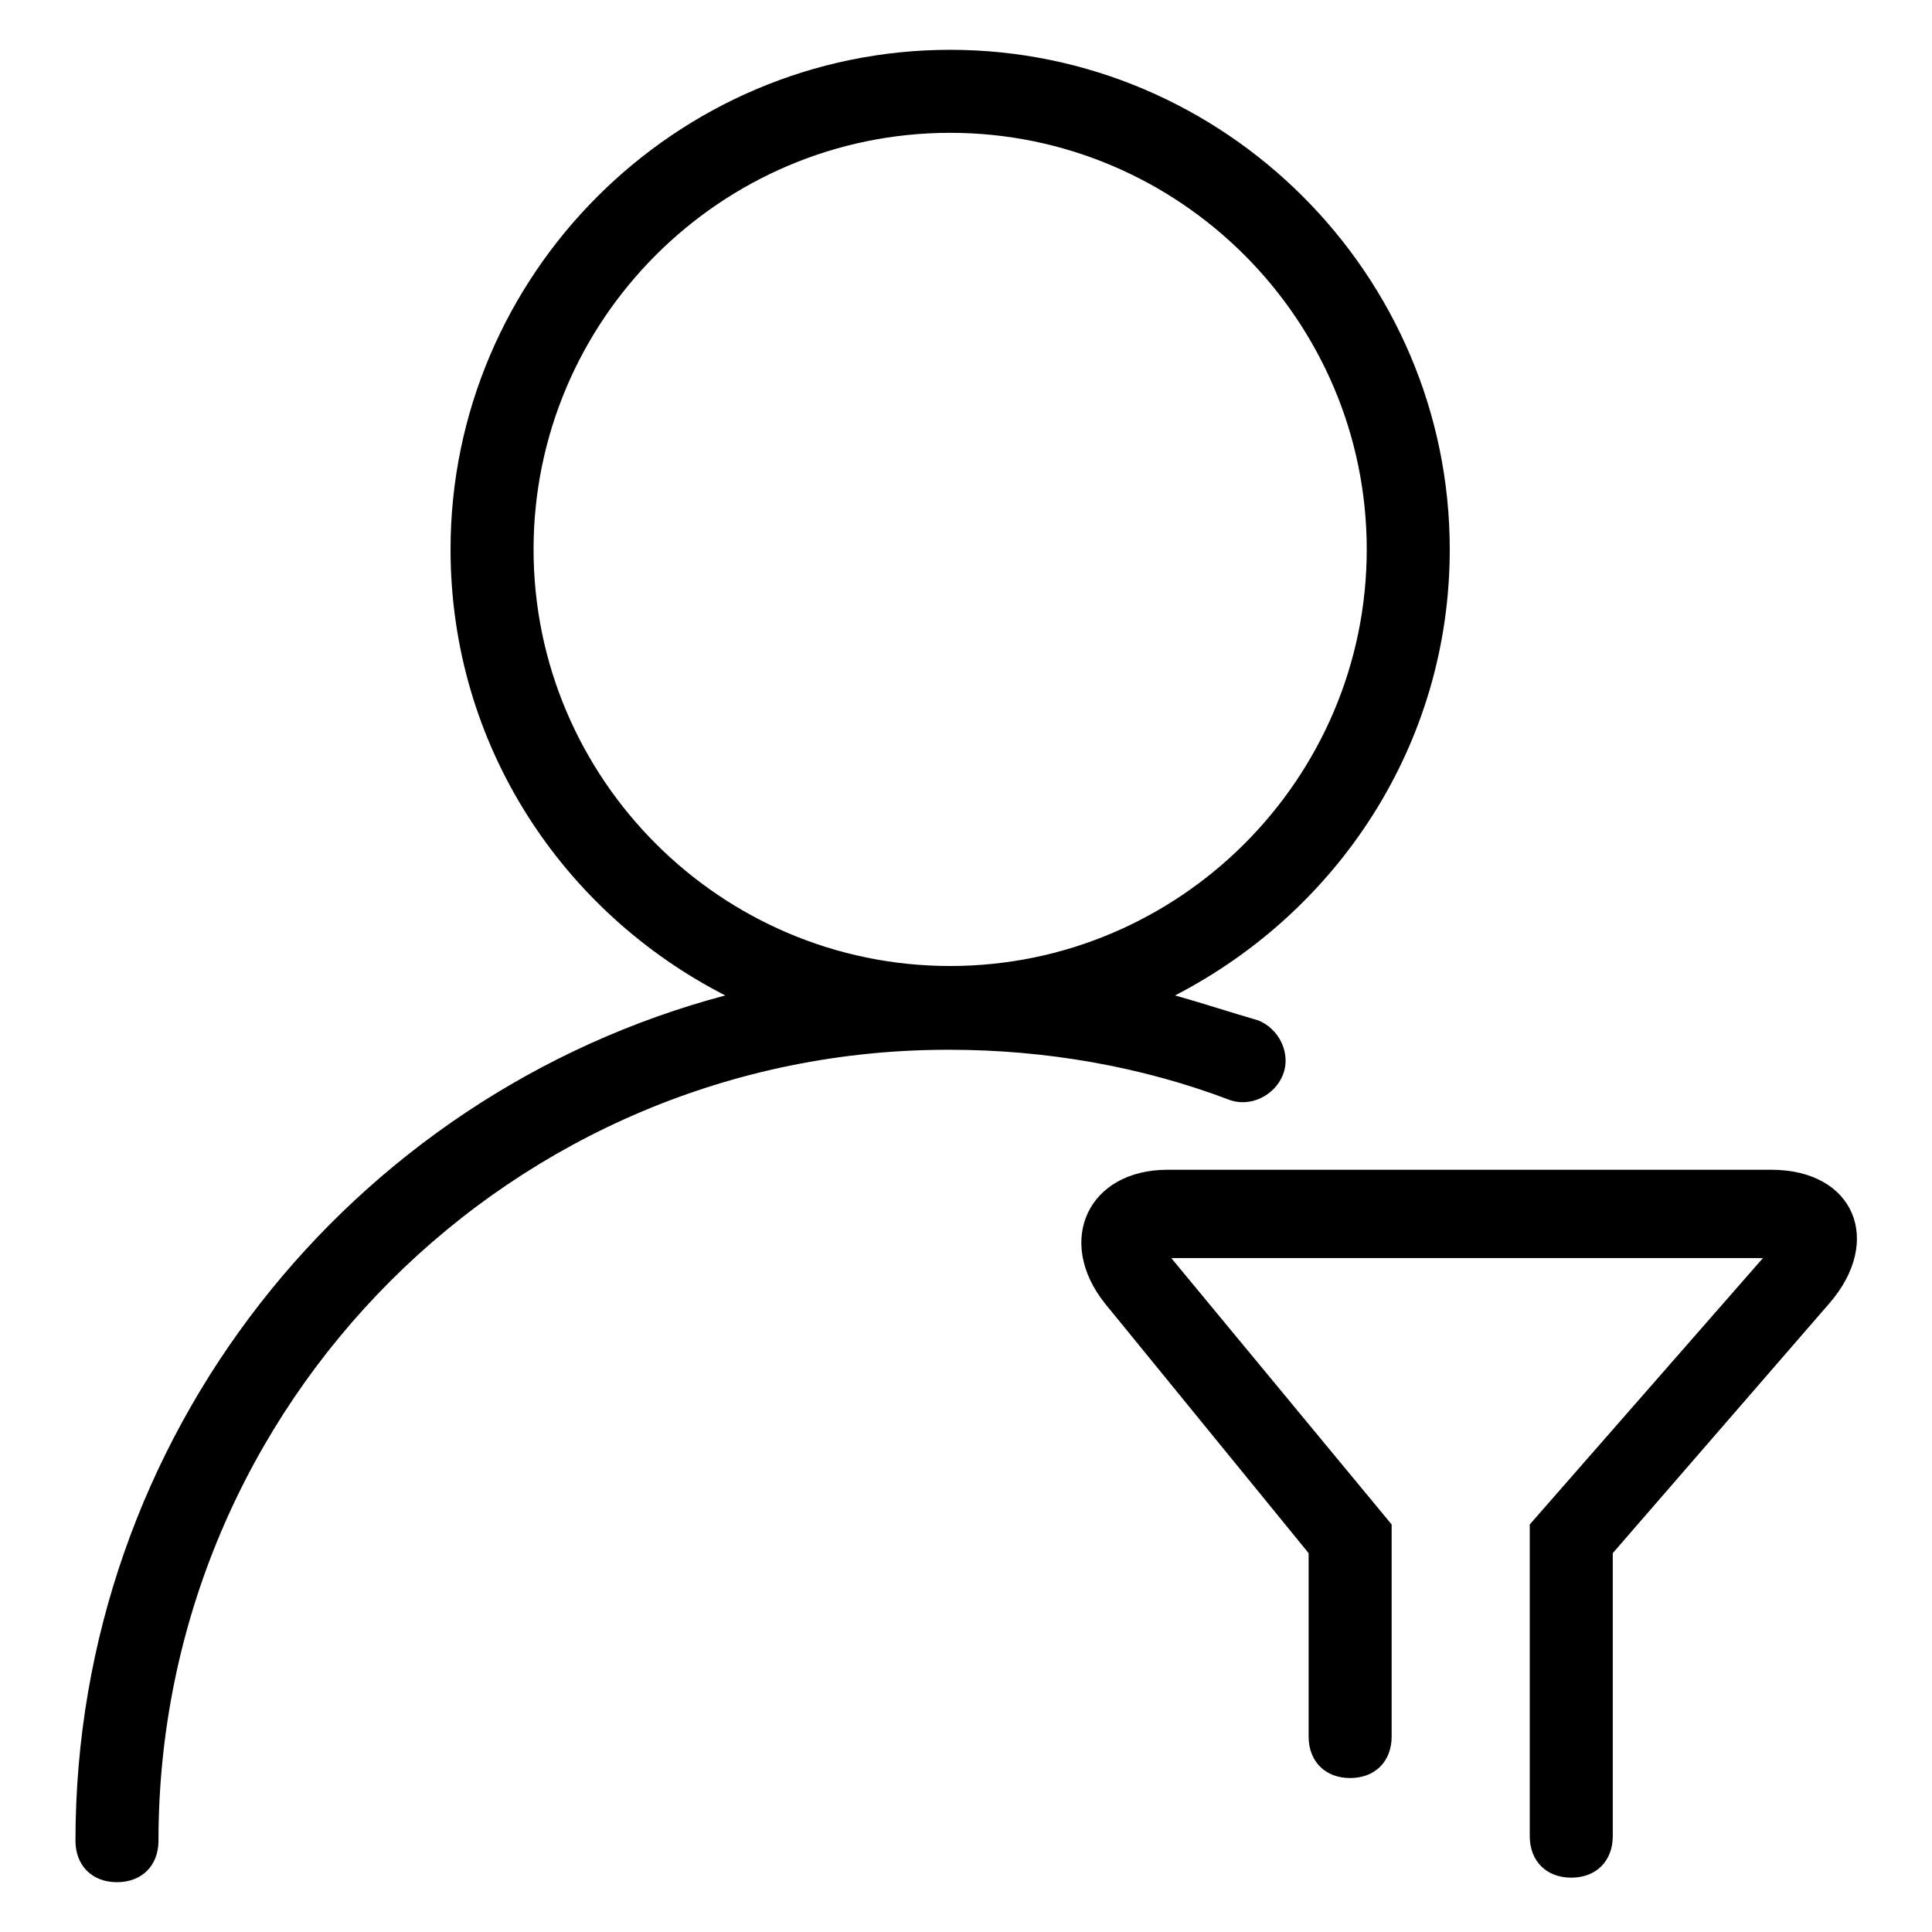 <?xml version="1.0" encoding="utf-8"?>
<!-- Svg Vector Icons : http://www.onlinewebfonts.com/icon -->
<!DOCTYPE svg PUBLIC "-//W3C//DTD SVG 1.1//EN" "http://www.w3.org/Graphics/SVG/1.1/DTD/svg11.dtd">
<svg version="1.1" xmlns="http://www.w3.org/2000/svg" xmlns:xlink="http://www.w3.org/1999/xlink" x="0px" y="0px" viewBox="0 0 256 256" enable-background="new 0 0 256 256" xml:space="preserve">
<g> <path fill="#000000" d="M96.1,131.9c-21.5-11-36.4-33.1-36.4-59.1c0-36.4,29.8-66.2,66.2-66.2c36.4,0,66.2,29.8,66.2,66.2 c0,25.9-14.9,48-36.4,59.1c3.9,1.1,7.2,2.2,11,3.3c2.8,1.1,4.4,4.4,3.3,7.2c-1.1,2.8-4.4,4.4-7.2,3.3c-11.6-4.4-24.3-6.6-37-6.6 C68,139,21,186,21,243.9c0,3.3-2.2,5.5-5.5,5.5s-5.5-2.2-5.5-5.5C10,190.4,46.4,145.1,96.1,131.9L96.1,131.9z M184.4,202v28.1 c0,3.3-2.2,5.5-5.5,5.5c-3.3,0-5.5-2.2-5.5-5.5v-24.3l-27-33.1c-6.6-8.3-2.2-17.7,8.3-17.7h80c11,0,14.9,9.4,7.7,17.7l-28.7,33.1 v37.5c0,3.3-2.2,5.5-5.5,5.5s-5.5-2.2-5.5-5.5V202l30.9-35.3h-78.4L184.4,202z M125.9,128c30.4,0,55.2-24.8,55.2-55.2 c0-30.4-24.8-55.2-55.2-55.2c-30.4,0-55.2,24.8-55.2,55.2C70.7,103.2,95.5,128,125.9,128z"/></g>
</svg>